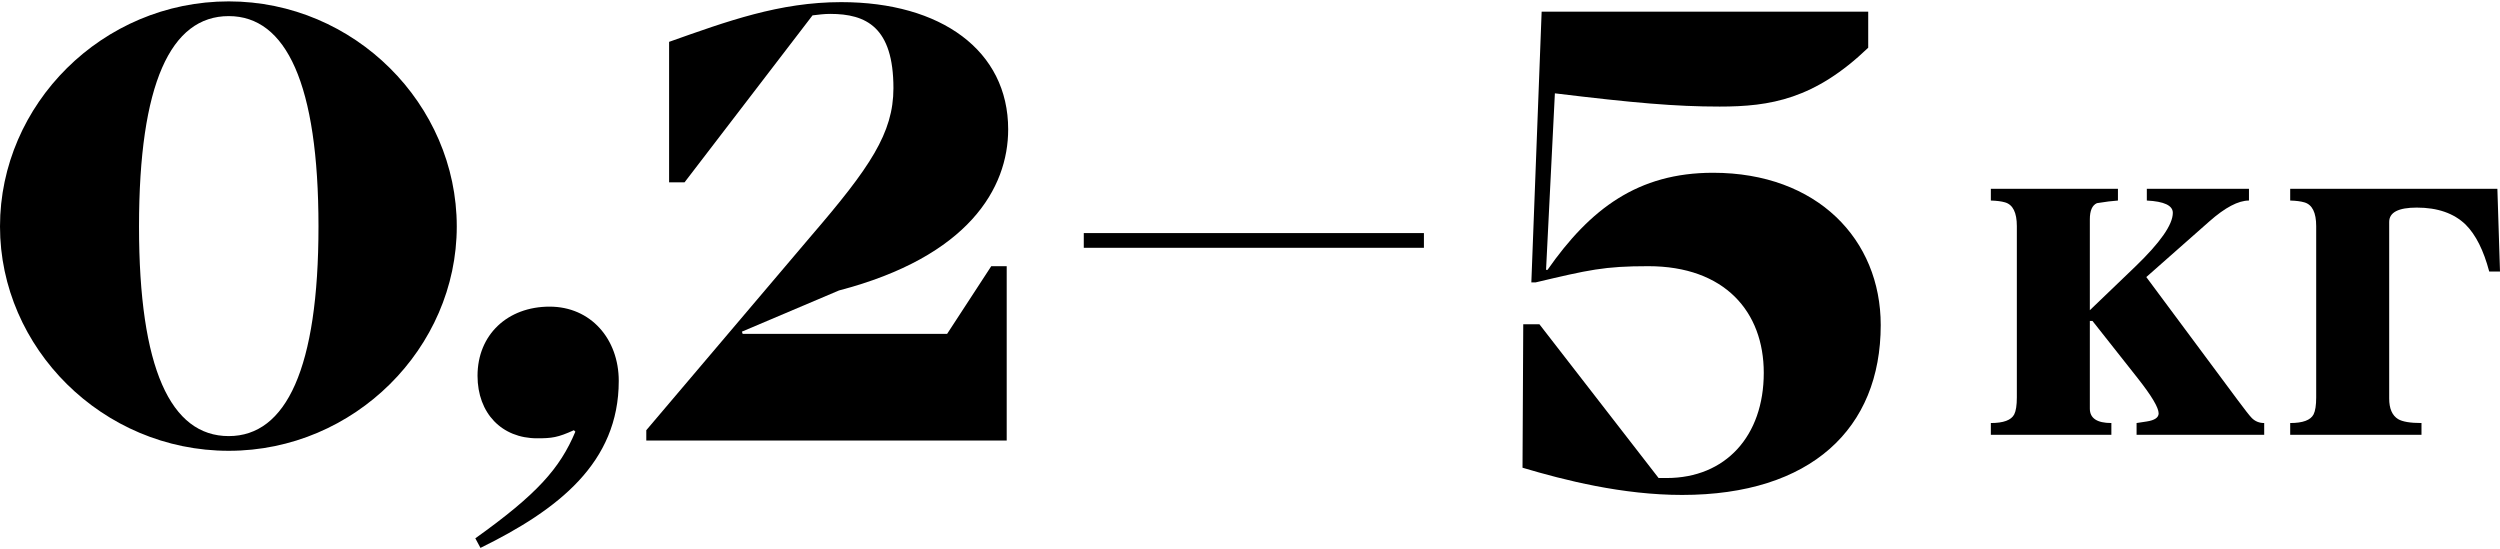 <?xml version="1.0" encoding="UTF-8"?> <svg xmlns="http://www.w3.org/2000/svg" width="437" height="96" viewBox="0 0 437 96" fill="none"> <path d="M39.986 0.243C17.871 0.243 0 18.243 0 39.586C0 60.8 17.871 78.8 39.986 78.8C61.971 78.8 79.843 60.8 79.843 39.586C79.843 18.243 61.971 0.243 39.986 0.243ZM39.986 76.229C29.829 76.229 24.3 64.4 24.3 39.586C24.3 14.643 29.829 2.815 39.986 2.815C50.014 2.815 55.671 14.643 55.671 39.586C55.671 64.4 50.014 76.229 39.986 76.229Z" fill="black"></path> <path d="M83.086 94.1L83.986 95.772C97.615 89.086 108.158 80.858 108.158 66.586C108.158 59.258 103.272 53.6 96.072 53.6C88.743 53.6 83.472 58.486 83.472 65.686C83.472 72.243 87.715 76.615 93.886 76.615C96.458 76.615 97.486 76.486 100.315 75.2L100.572 75.457C97.872 81.886 93.886 86.386 83.086 94.1Z" fill="black"></path> <path d="M165.558 58.358H129.815L129.686 57.972L146.658 50.772C169.286 44.858 176.229 32.9 176.229 22.615C176.229 8.857 164.529 0.372 147.044 0.372C136.244 0.372 127.115 3.715 116.958 7.315V31.872H119.658L142.029 2.686C143.058 2.557 144.086 2.429 145.115 2.429C151.415 2.429 156.172 4.743 156.172 15.415C156.172 23.258 152.058 29.3 141.772 41.257L112.972 75.2V77H175.972V46.529H173.272L165.558 58.358Z" fill="black"></path> <path d="M248.901 40.743H189.444V43.315H248.901V40.743Z" fill="black"></path> <path d="M299.436 30.2C286.321 30.2 277.964 36.5 270.507 47.172H270.25L271.793 16.315C285.55 17.986 292.879 18.629 300.593 18.629C309.464 18.629 317.179 17.343 326.564 8.343V2.043H269.479L267.679 49.358H268.45C277.707 47.172 280.407 46.529 288.121 46.529C301.493 46.529 308.307 54.5 308.307 65.172C308.307 76.229 301.621 83.558 291.336 83.558H289.921L269.093 56.686H266.264L266.136 81.757C273.464 83.943 283.621 86.515 294.036 86.515C316.536 86.515 328.75 74.943 328.75 56.815C328.75 41.9 317.693 30.2 299.436 30.2Z" fill="black"></path> <path d="M395.782 76H373.474V73.946L375.265 73.672C376.642 73.459 377.33 72.987 377.33 72.257C377.33 71.253 376.106 69.198 373.658 66.094L365.763 56.098H365.304V71.435C365.304 73.109 366.559 73.946 369.068 73.946V76H348V73.946C350.203 73.946 351.565 73.444 352.085 72.439C352.391 71.831 352.544 70.842 352.544 69.472V39.528C352.544 37.154 351.856 35.769 350.479 35.374C349.867 35.191 349.04 35.085 348 35.054V33H370.216V35.054C369.267 35.115 368.043 35.267 366.544 35.511C365.717 35.876 365.304 36.819 365.304 38.341V54.226L373.199 46.649C377.605 42.419 379.809 39.269 379.809 37.2C379.809 35.921 378.294 35.206 375.265 35.054V33H393.12V35.054C391.253 35.054 388.943 36.271 386.189 38.706L375.173 48.429L391.146 69.929C392.431 71.663 393.257 72.713 393.625 73.079C394.206 73.657 394.925 73.946 395.782 73.946V76Z" fill="black"></path> <path d="M400.326 73.946C402.529 73.946 403.891 73.444 404.411 72.439C404.717 71.831 404.87 70.842 404.87 69.472V39.528C404.87 37.154 404.182 35.769 402.805 35.374C402.193 35.191 401.366 35.085 400.326 35.054V33H436.541L437 47.47H435.118C434.139 43.758 432.762 41.019 430.987 39.254C428.937 37.276 426.091 36.287 422.45 36.287C419.237 36.287 417.63 37.123 417.63 38.797V69.655C417.63 71.42 418.15 72.622 419.191 73.261C419.956 73.718 421.318 73.946 423.276 73.946V76H400.326V73.946Z" fill="black"></path> </svg> 
